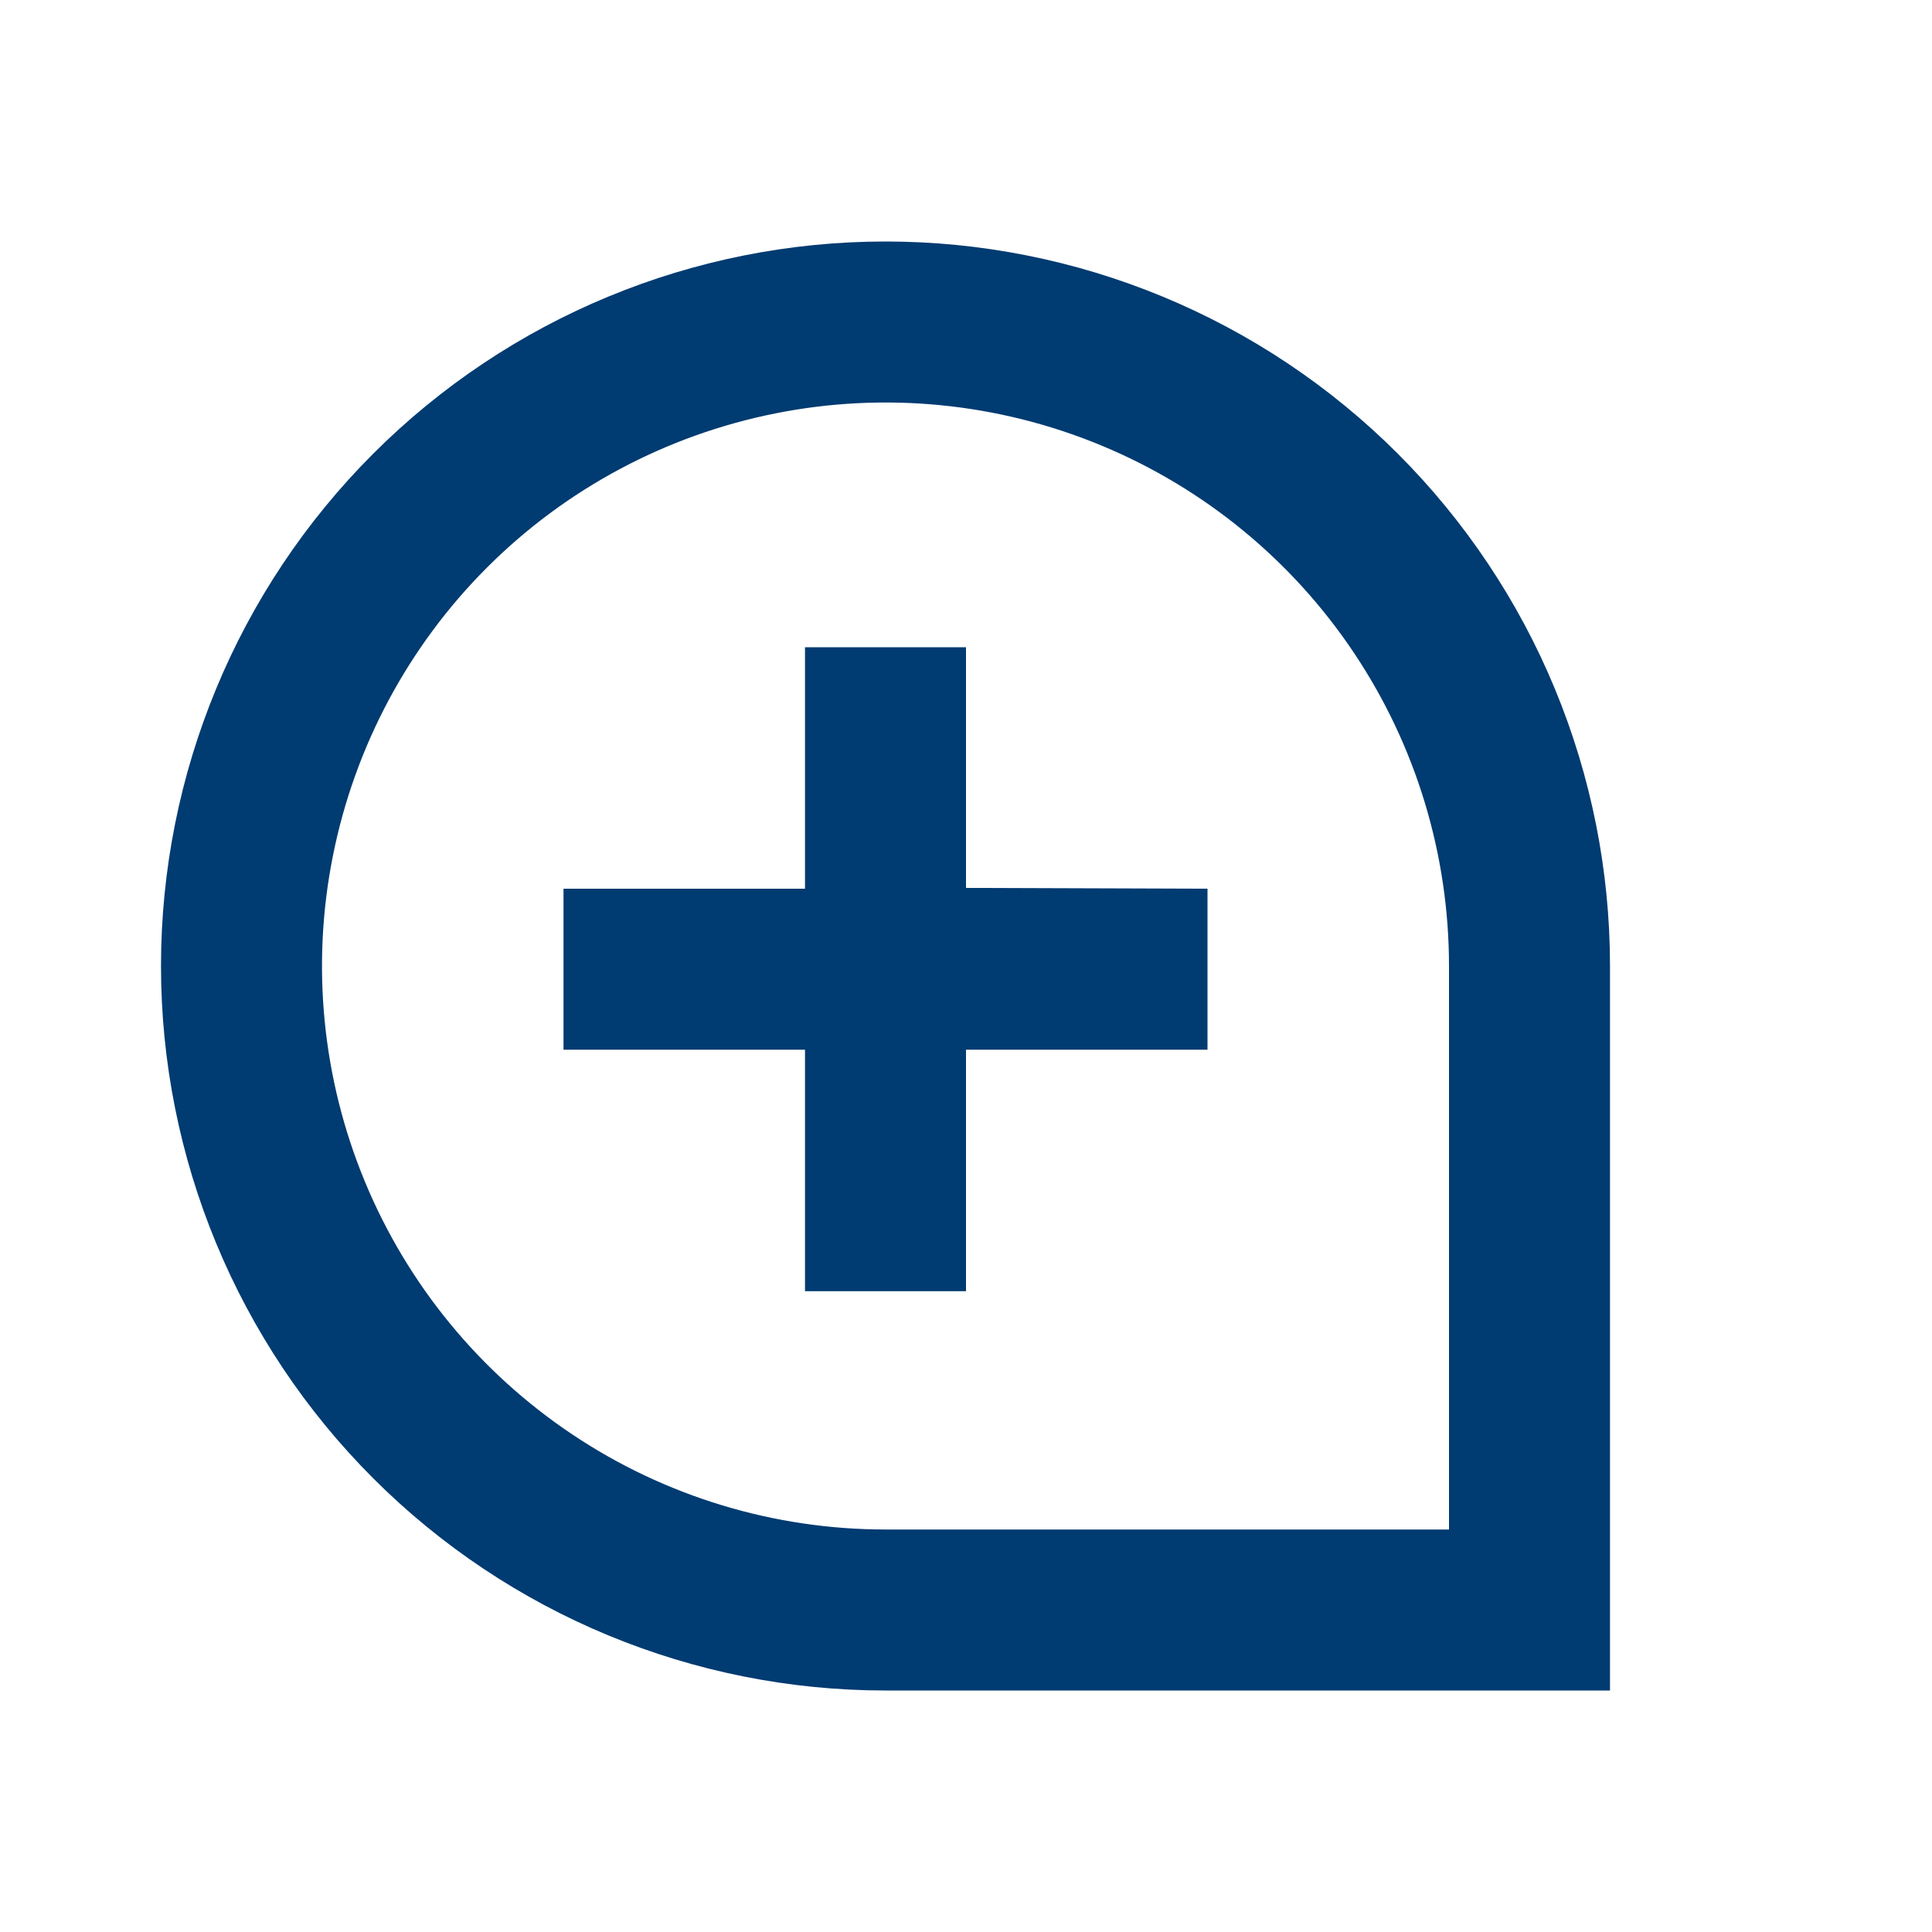 <svg xmlns="http://www.w3.org/2000/svg" width="24" height="24" viewBox="0 0 24 24" fill="none">
<path fill-rule="evenodd" clip-rule="evenodd" d="M4.636 5.636C6.324 3.948 8.613 3 11 3C12.182 3 13.352 3.233 14.444 3.685C15.536 4.137 16.528 4.8 17.364 5.636C18.2 6.472 18.863 7.464 19.315 8.556C19.767 9.648 20 10.818 20 12V21H11C8.613 21 6.324 20.052 4.636 18.364C2.948 16.676 2 14.387 2 12C2 9.613 2.948 7.324 4.636 5.636ZM11 19H18V12C18 10.616 17.59 9.262 16.82 8.111C16.051 6.96 14.958 6.063 13.679 5.533C12.4 5.003 10.992 4.864 9.634 5.135C8.277 5.405 7.029 6.071 6.05 7.05C5.071 8.029 4.405 9.277 4.135 10.634C3.864 11.992 4.003 13.4 4.533 14.679C5.063 15.958 5.96 17.051 7.111 17.82C8.262 18.59 9.616 19 11 19ZM15 13.04V11.04L12 11.03V8.04H10V11.04H7V13.04H10V16.04H12V13.04H15Z" fill="#003B71"/>
</svg>